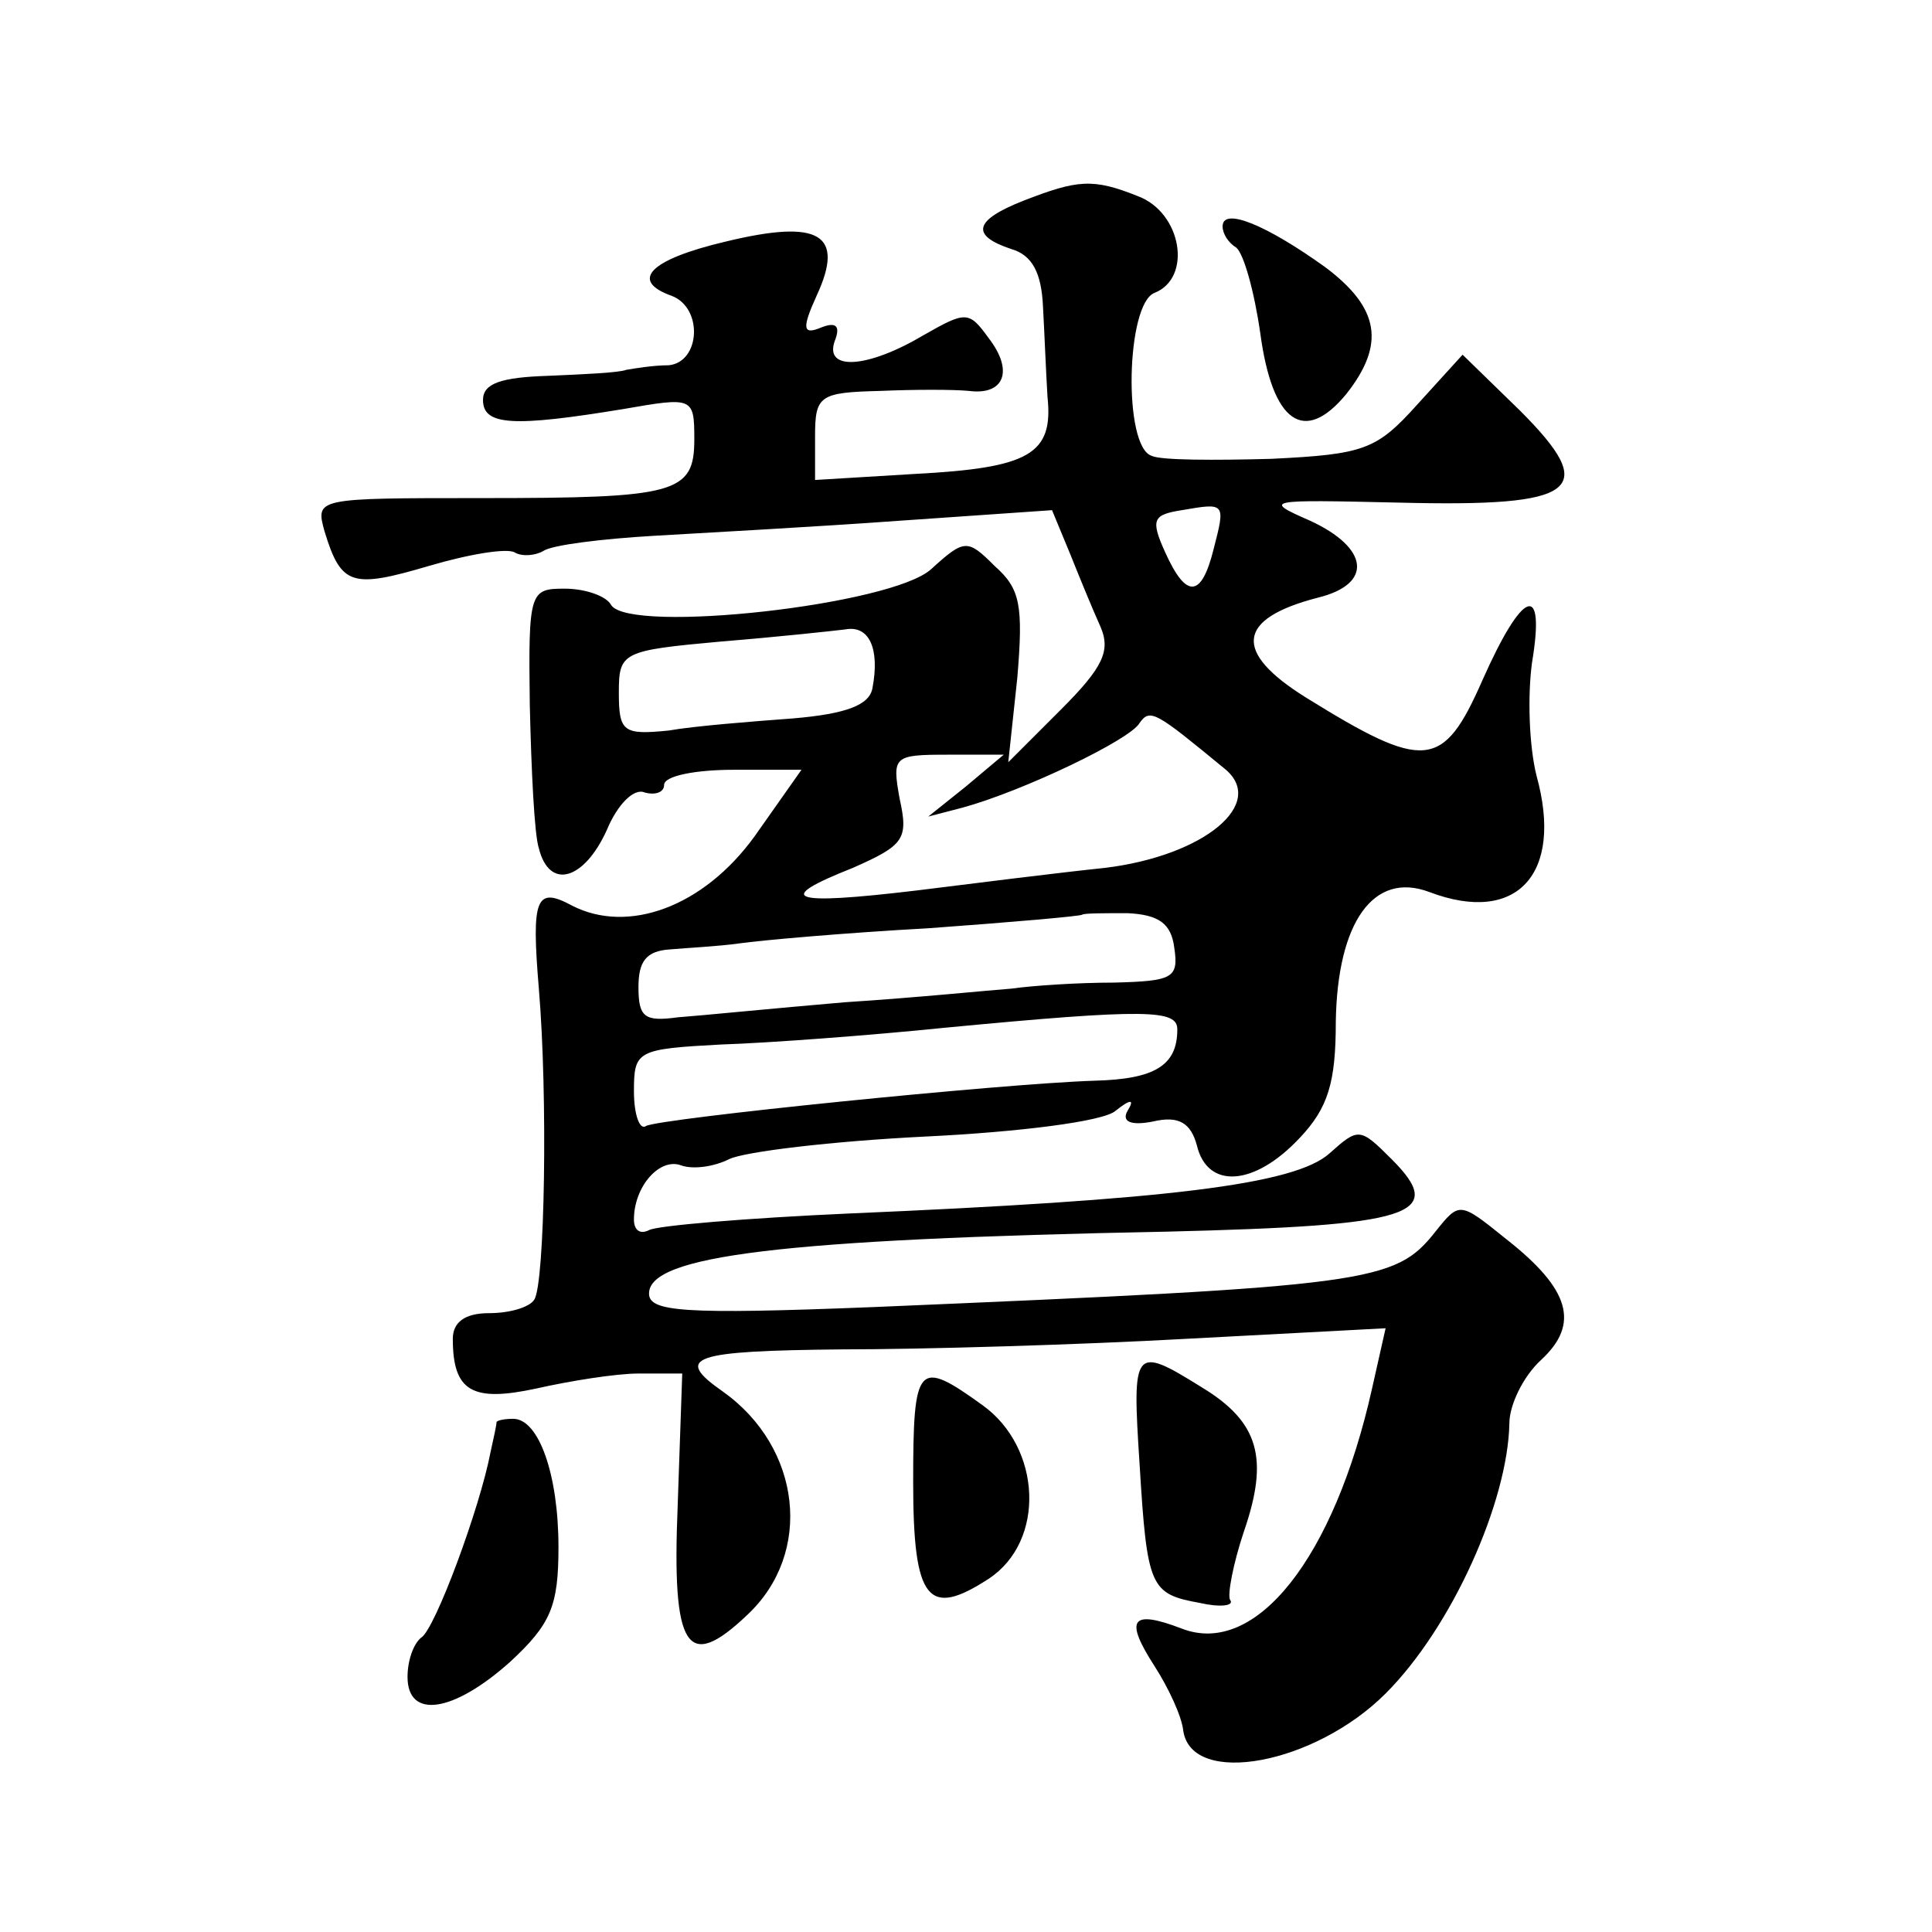 <?xml version="1.0" standalone="no"?>
<!DOCTYPE svg PUBLIC "-//W3C//DTD SVG 20010904//EN"
 "http://www.w3.org/TR/2001/REC-SVG-20010904/DTD/svg10.dtd">
<svg version="1.0" xmlns="http://www.w3.org/2000/svg"
 width="128pt" height="128pt" viewBox="0 0 128 128"
 preserveAspectRatio="xMidYMid meet">
<g transform="translate(0,128) scale(0.1,-0.1)"
fill="#0" stroke="none">
<path d="M678 1147 c-33 -13 -35 -23 -8 -32 14 -4 20 -16 21 -38 1 -18 2 -44 3
-60 4 -38 -12 -47 -88 -51 l-66 -4 0 29 c0 27 3 29 43 30 23 1 49 1 59 0 23 -3
30 13 13 35 -13 18 -15 18 -43 2 -37 -22 -66 -24 -59 -4 4 10 1 13 -9 9 -12 -5
-13 -1 -3 21 19 41 2 51 -60 36 -51 -12 -64 -26 -36 -36 21 -8 19 -44 -2 -46 -10
0 -22 -2 -28 -3 -5 -2 -29 -3 -52 -4 -31 -1 -43 -5 -43 -16 0 -17 20 -18 93 -6
46 8 47 8 47 -20 0 -36 -12 -39 -141 -39 -110 0 -110 0 -104 -22 11 -36 18 -38
69 -23 27 8 52 12 57 9 5 -3 14 -2 19 1 6 4 39 8 73 10 34 2 108 6 163 10 l101
7 12 -29 c6 -15 15 -37 20 -48 7 -16 2 -27 -26 -55 l-35 -35 6 56 c4 48 2 59 -15
74 -18 18 -20 18 -42 -2 -26 -24 -199 -43 -212 -24 -3 6 -17 11 -31 11 -23 0 -24
-2 -23 -77 1 -43 3 -86 6 -95 7 -28 30 -21 45 12 7 17 18 28 25 25 7 -2 13 0 13
5 0 6 21 10 46 10 l45 0 -31 -44 c-34 -47 -84 -65 -121 -46 -24 13 -27 5 -22 -55
6 -71 4 -195 -3 -206 -3 -5 -16 -9 -30 -9 -16 0 -24 -6 -24 -17 0 -35 13 -42 55
-33 22 5 53 10 68 10 l29 0 -3 -87 c-4 -96 6 -111 46 -73 44 41 36 111 -16 148
-33 23 -21 27 79 28 53 0 156 3 228 7 l132 7 -9 -40 c-25 -112 -77 -178 -126 -159
-34 13 -38 6 -18 -25 9 -14 18 -33 19 -43 6 -37 87 -22 134 25 44 44 81 127 82
179 0 12 9 31 21 42 26 24 19 47 -23 80 -31 25 -31 25 -47 5 -27 -34 -42 -36 -373
-50 -126 -5 -148 -3 -148 9 0 25 87 36 343 41 163 4 186 11 149 48 -21 21 -22 21
-41 4 -23 -21 -109 -31 -319 -40 -67 -3 -127 -8 -132 -11 -6 -3 -10 0 -10 7 0 22
17 41 31 36 8 -3 22 -1 32 4 10 5 69 12 130 15 62 3 118 10 126 17 10 8 13 8 8
0 -4 -7 2 -10 17 -7 17 4 25 -1 29 -16 7 -29 38 -27 68 5 19 20 24 37 24 77 1 66
25 100 62 86 58 -22 89 12 71 77 -5 20 -6 53 -3 75 9 54 -6 49 -33 -12 -26 -59
-38 -60 -117 -11 -48 30 -46 52 8 66 37 9 34 33 -5 51 -32 14 -29 14 59 12 119
-3 133 8 80 61 l-38 37 -30 -33 c-27 -30 -35 -33 -97 -36 -37 -1 -73 -1 -79 2 -19
6 -17 101 2 108 25 10 18 53 -11 64 -30 12 -40 11 -76 -3z m126 -231 c-8 -32 -18
-33 -32 -2 -10 22 -8 25 11 28 29 5 29 5 21 -26z m-226 -92 c-2 -11 -17 -17 -53
-20 -27 -2 -65 -5 -82 -8 -30 -3 -33 -1 -33 25 0 27 2 28 68 34 37 3 74 7 82 8
16 3 23 -13 18 -39z m233 -53 c29 -23 -13 -58 -79 -66 -29 -3 -85 -10 -125 -15
-84 -10 -95 -6 -42 15 34 15 37 19 31 46 -5 28 -4 29 32 29 l37 0 -25 -21 -25 -20
23 6 c40 11 111 45 117 56 7 10 11 7 56 -30z m-33 -119 c3 -20 -1 -22 -40 -23 -24
0 -54 -2 -68 -4 -14 -1 -63 -6 -110 -9 -47 -4 -97 -9 -111 -10 -22 -3 -26 0 -26
20 0 17 5 24 21 25 11 1 32 2 46 4 14 2 70 7 125 10 55 4 101 8 102 9 1 1 15 1
30 1 21 -1 29 -7 31 -23z m2 -54 c0 -24 -15 -33 -55 -34 -62 -2 -288 -25 -297 -30
-4 -3 -8 7 -8 23 0 27 2 28 58 31 31 1 98 6 147 11 136 13 155 12 155 -1z M810
1130 c0 -5 4 -11 9 -14 5 -4 12 -29 16 -57 8 -59 29 -74 57 -40 26 33 22 57 -14
84 -39 28 -68 40 -68 27z M755 310 c5 -82 7 -86 40 -92 13 -3 23 -2 20 2 -2 3 2
24 9 45 17 49 10 73 -28 96 -45 28 -46 26 -41 -51z M605 298 c0 -79 10 -90 50 -64
38 25 35 87 -4 115 -43 31 -46 28 -46 -51z M329 338 c0 -2 -2 -11 -4 -20 -7 -37
-37 -118 -46 -123 -5 -4 -9 -15 -9 -26 0 -28 30 -24 68 10 27 25 32 37 32 76 0
48 -13 85 -30 85 -6 0 -10 -1 -11 -2z"/>
</g>
</svg>

